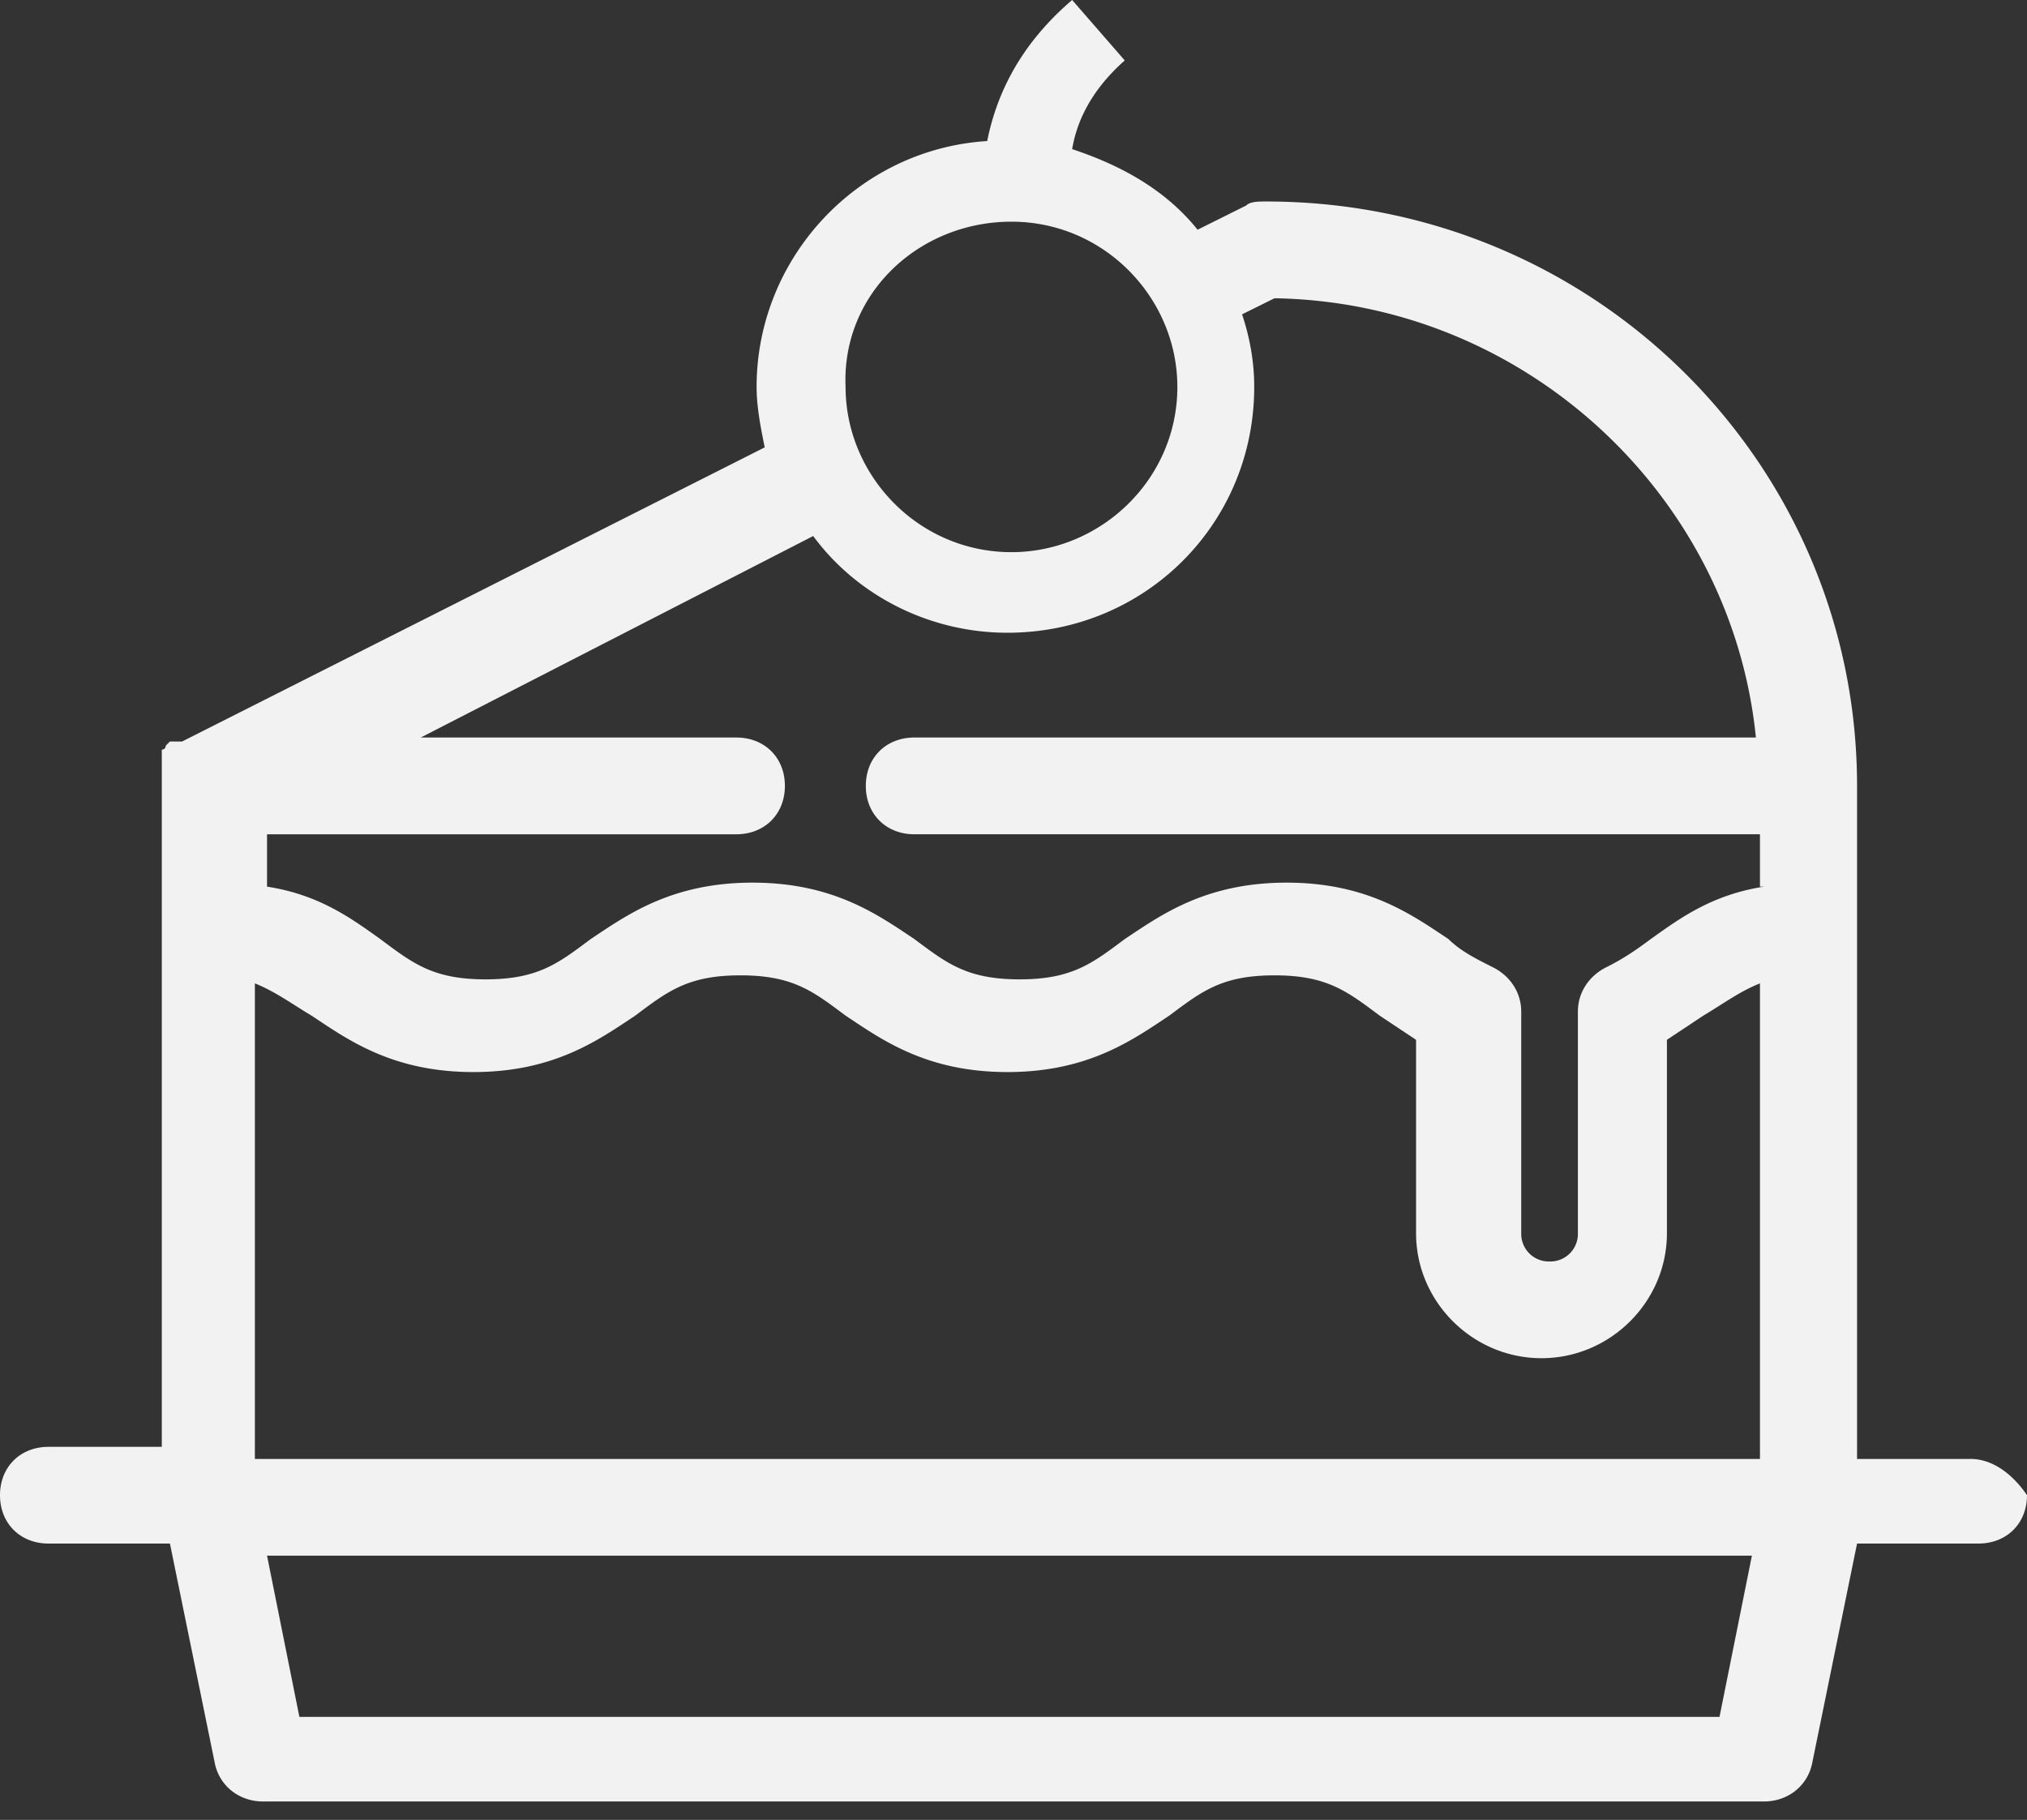 <svg xmlns="http://www.w3.org/2000/svg" xmlns:xlink="http://www.w3.org/1999/xlink" width="49" height="44" viewBox="0 0 49 44">
    <rect x="0" y="0" width="49" height="44" fill="#333333" stroke="none"/>
    <use fill="#F2F2F2" data-name="Vector" transform="scale(.98)" xlink:href="#a"/>
    <defs>
        <path id="a" d="M48.603 35.993h-2.795V19.388c0-7.954-6.487-14.417-14.57-14.417-.2 0-.4 0-.5.1l-1.197.596c-.799-.994-1.896-1.59-3.094-1.988.1-.597.4-1.392 1.297-2.188L26.447 0c-1.397 1.193-1.896 2.486-2.096 3.48-3.193.199-5.688 2.883-5.688 6.065 0 .497.1.994.2 1.492L4.49 18.294h-.1-.1-.1l-.1.1s0 .099-.099.099v17.201H1.198c-.699 0-1.198.497-1.198 1.193 0 .696.499 1.193 1.198 1.193h2.994l1.097 5.37c.1.596.6.993 1.198.993h37.026c.599 0 1.098-.397 1.198-.994l1.097-5.369h2.994c.699 0 1.198-.497 1.198-1.193-.2-.298-.699-.895-1.397-.895zM24.95 5.469c2.296 0 4.092 1.889 4.092 4.076 0 2.287-1.896 4.077-4.092 4.077-2.295 0-4.092-1.89-4.092-4.077-.1-2.287 1.797-4.076 4.092-4.076zm17.465 36.887H7.385l-.798-3.977h36.627l-.799 3.977zm.998-6.363H6.287V24.26c.5.2.899.498 1.398.796.898.596 1.996 1.392 3.992 1.392s3.093-.796 3.992-1.392c.798-.597 1.297-.994 2.595-.994 1.297 0 1.796.397 2.594.994.898.596 1.996 1.392 3.992 1.392s3.094-.796 3.992-1.392c.799-.597 1.298-.994 2.595-.994 1.298 0 1.796.397 2.595.994l.898.596v4.773c0 1.69 1.397 3.082 3.094 3.082 1.697 0 3.094-1.392 3.094-3.082v-4.773l.898-.596c.499-.298.898-.597 1.397-.796v11.733zm.1-14.119c-1.297.2-2.096.796-2.794 1.293-.4.298-.699.497-1.098.696-.4.199-.699.596-.699 1.093v5.469a.68.68 0 0 1-.698.696.681.681 0 0 1-.7-.696v-5.469c0-.497-.299-.894-.698-1.093-.399-.2-.798-.398-1.097-.696-.899-.597-1.996-1.392-3.992-1.392s-3.094.795-3.992 1.392c-.799.596-1.298.994-2.595.994-1.298 0-1.797-.398-2.595-.994-.898-.597-1.996-1.392-3.992-1.392s-3.094.795-3.992 1.392c-.798.596-1.297.994-2.595.994-1.297 0-1.796-.398-2.595-.994-.698-.497-1.497-1.094-2.794-1.293v-1.292h11.577c.698 0 1.197-.498 1.197-1.194s-.499-1.193-1.197-1.193h-7.785l9.68-4.971c1.099 1.491 2.895 2.386 4.791 2.386 3.393 0 6.088-2.684 6.088-6.065 0-.596-.1-1.193-.3-1.79l.8-.397c6.187.1 11.277 4.872 11.875 10.837H22.555c-.699 0-1.198.497-1.198 1.194 0 .695.5 1.193 1.198 1.193h20.858v1.292h.1z"/>
    </defs>
</svg>
